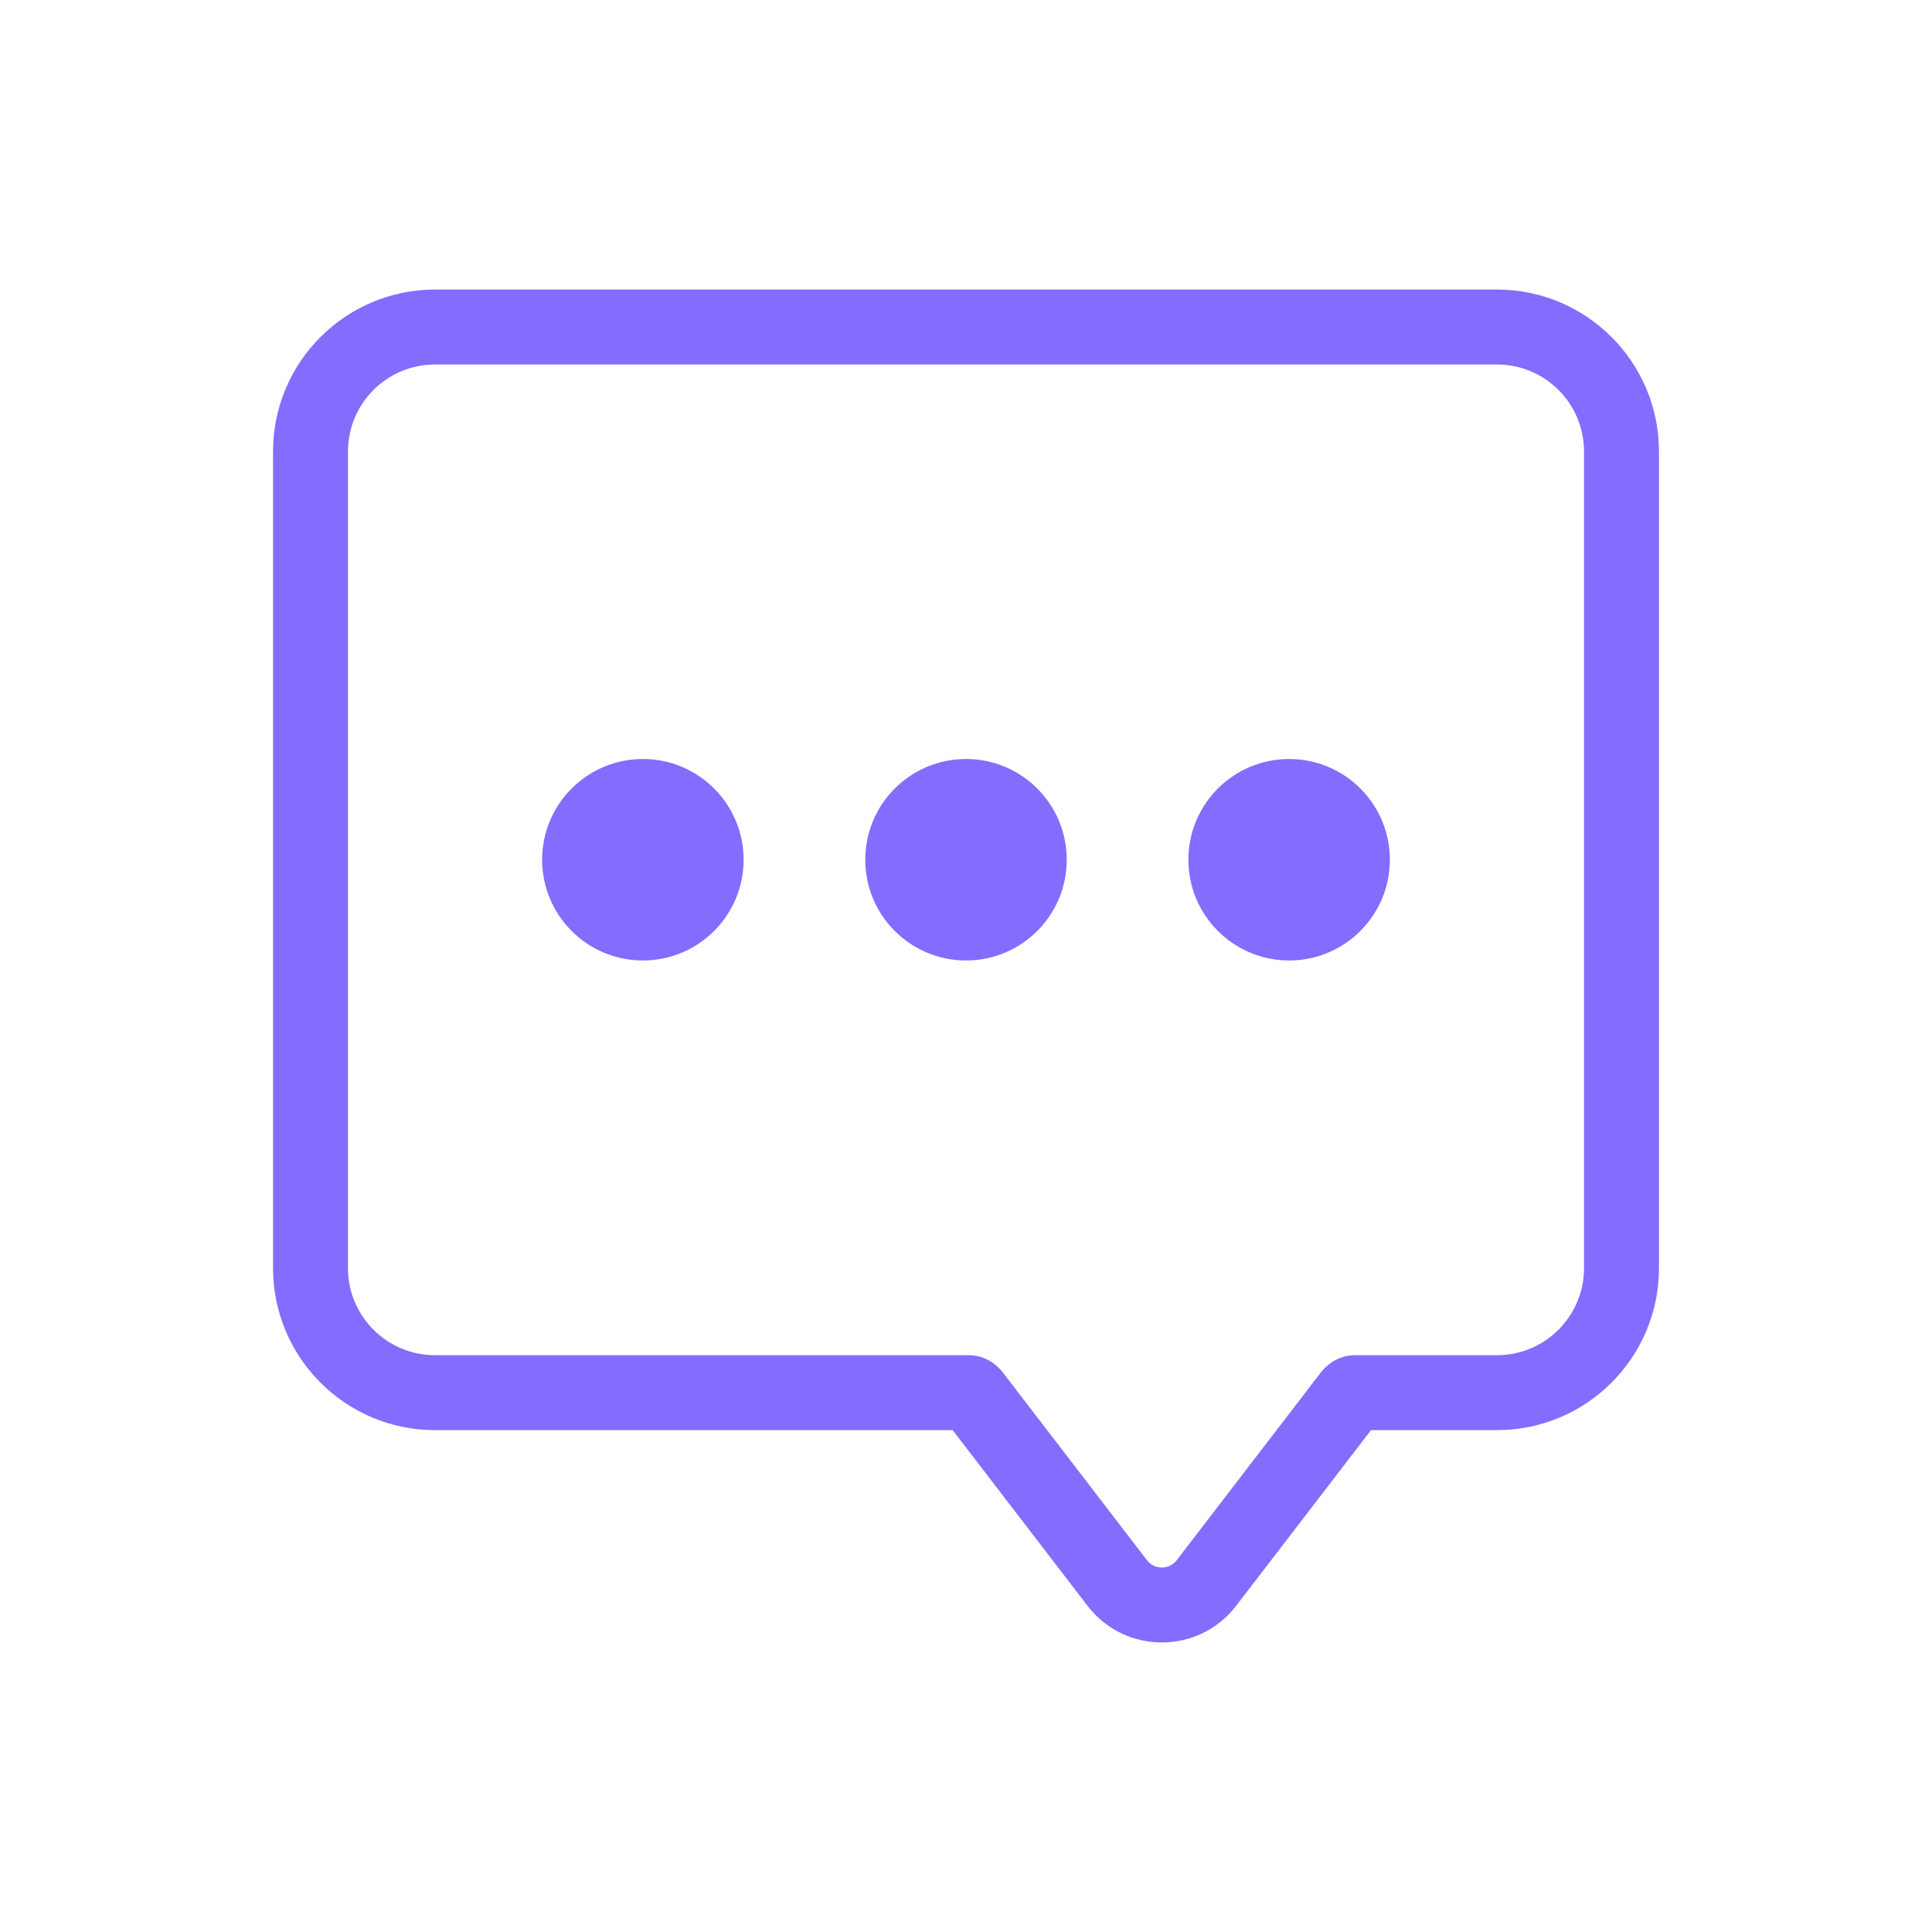 <svg xmlns="http://www.w3.org/2000/svg" width="56" height="56" viewBox="0 0 56 56" fill="none"><path d="M34.968 45.885L34.107 45.224L34.107 45.224L34.968 45.885ZM32.385 45.885L31.523 46.546L31.523 46.546L32.385 45.885ZM45.914 13.089C45.914 11.695 44.784 10.565 43.39 10.565V8.393C45.983 8.393 48.086 10.495 48.086 13.089H45.914ZM45.914 36.757V13.089H48.086V36.757H45.914ZM43.39 39.281C44.784 39.281 45.914 38.151 45.914 36.757H48.086C48.086 39.35 45.983 41.453 43.39 41.453V39.281ZM39.272 39.281H43.39V41.453H39.272V39.281ZM39.993 41.123L35.83 46.546L34.107 45.224L38.271 39.8L39.993 41.123ZM35.83 46.546C34.743 47.961 32.61 47.961 31.523 46.546L33.246 45.224C33.463 45.507 33.89 45.507 34.107 45.224L35.83 46.546ZM31.523 46.546L27.36 41.123L29.082 39.8L33.246 45.224L31.523 46.546ZM12.61 39.281H28.081V41.453H12.61V39.281ZM10.086 36.757C10.086 38.151 11.216 39.281 12.61 39.281V41.453C10.017 41.453 7.914 39.35 7.914 36.757H10.086ZM10.086 13.089V36.757H7.914V13.089H10.086ZM12.61 10.565C11.216 10.565 10.086 11.695 10.086 13.089H7.914C7.914 10.495 10.017 8.393 12.61 8.393V10.565ZM43.39 10.565H12.61V8.393H43.39V10.565ZM27.36 41.123C27.361 41.125 27.409 41.19 27.498 41.258C27.592 41.33 27.793 41.453 28.081 41.453V39.281C28.427 39.281 28.681 39.428 28.821 39.536C28.957 39.64 29.045 39.752 29.082 39.8L27.36 41.123ZM39.272 41.453C39.56 41.453 39.761 41.33 39.855 41.258C39.944 41.19 39.992 41.125 39.993 41.123L38.271 39.8C38.308 39.752 38.396 39.64 38.532 39.536C38.672 39.428 38.925 39.281 39.272 39.281V41.453Z" fill="#846CFF"></path><circle cx="18.634" cy="24.92" r="2.92" fill="#846CFF"></circle><circle cx="28" cy="24.92" r="2.92" fill="#846CFF"></circle><circle cx="37.366" cy="24.92" r="2.92" fill="#846CFF"></circle></svg>